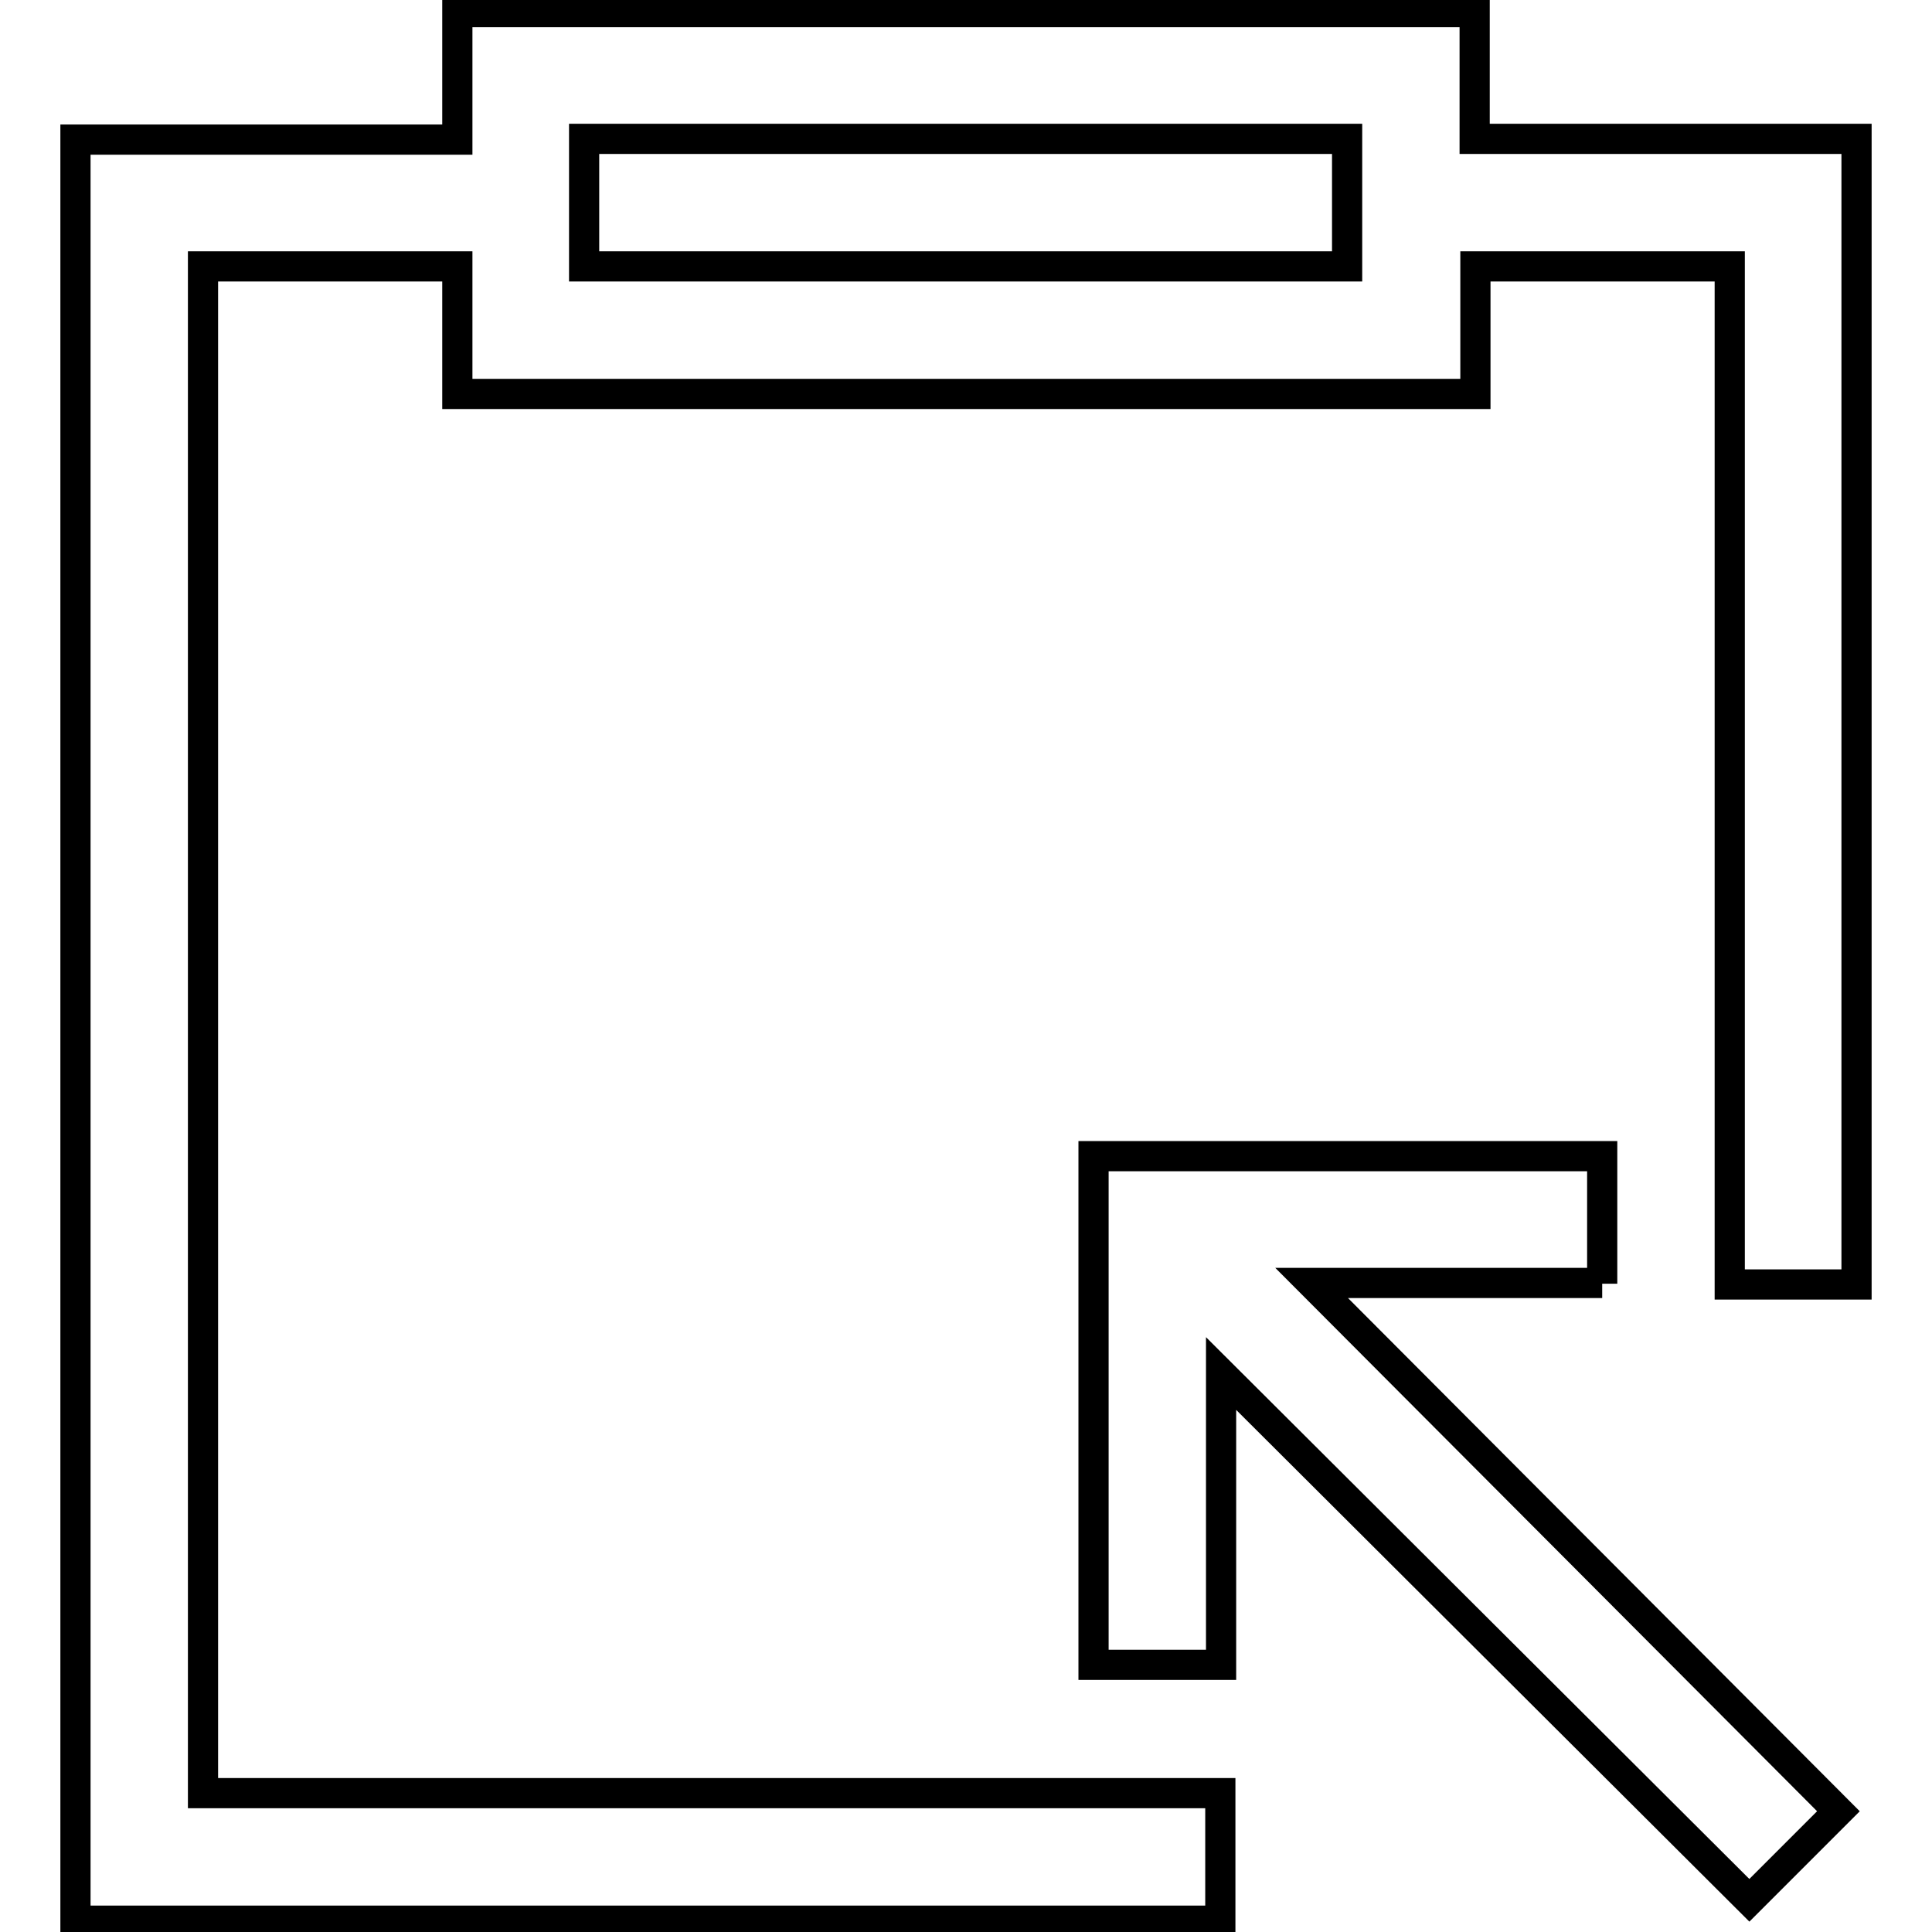 <?xml version="1.0" encoding="utf-8"?>
<!-- Svg Vector Icons : http://www.onlinewebfonts.com/icon -->
<!DOCTYPE svg PUBLIC "-//W3C//DTD SVG 1.1//EN" "http://www.w3.org/Graphics/SVG/1.1/DTD/svg11.dtd">
<svg version="1.1" xmlns="http://www.w3.org/2000/svg" xmlns:xlink="http://www.w3.org/1999/xlink" x="0px" y="0px" viewBox="0 0 256 256" enable-background="new 0 0 256 256" xml:space="preserve">
<g> <path stroke-width="4" fill-opacity="0" stroke="#000000"  d="M195.4,18.4V1.6H60.6v16.9H10v236h151.7v-16.9H26.9V35.3h33.7v16.9h134.9V35.3h33.7v134.9H246V18.4H195.4z  M178.6,35.3H77.4V18.4h101.1V35.3z"/> <path stroke-width="4" fill-opacity="0" stroke="#000000"  d="M212.3,170.1v-16.9h-67.4v67.4h16.9v-38.6l70,69.8l11.8-11.8l-69.8-70H212.3z"/></g>
</svg>
